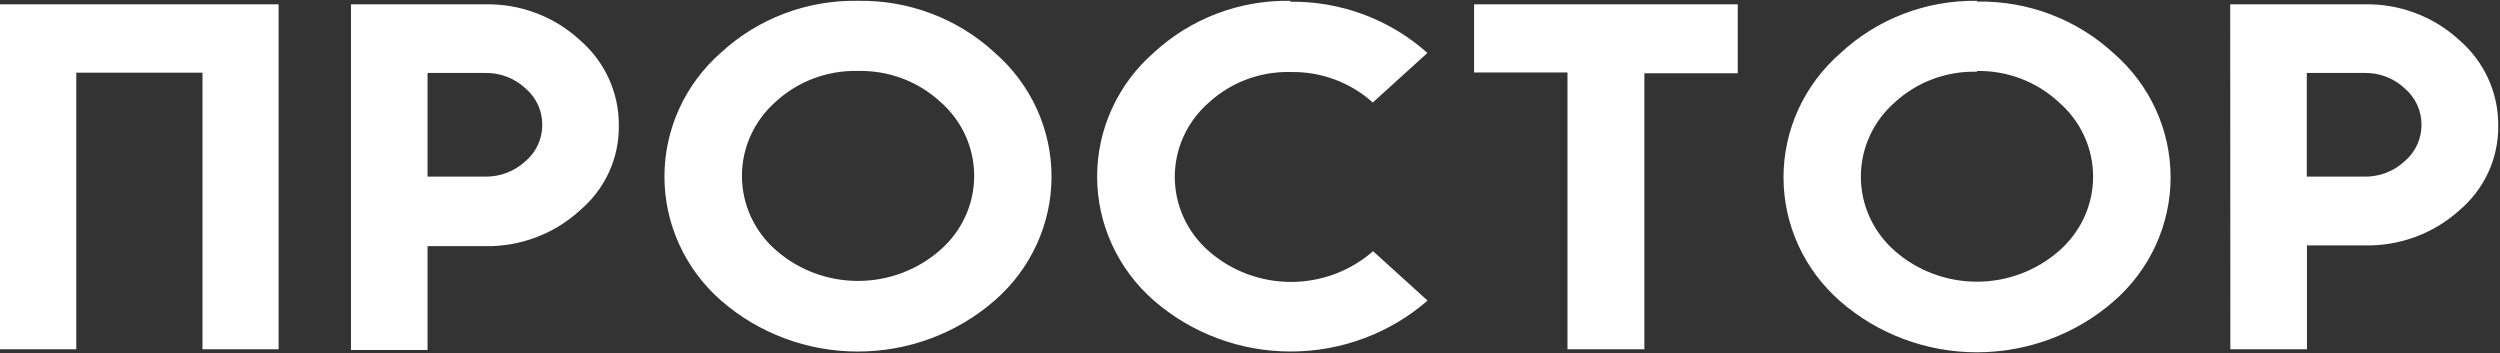 <?xml version="1.0" encoding="UTF-8"?> <svg xmlns="http://www.w3.org/2000/svg" width="1167" height="165" viewBox="0 0 1167 165" fill="none"><rect x="0" y="0" width="1167" height="165" fill="#333333" stroke="none"/> <path fill-rule="evenodd" clip-rule="evenodd" d="M1130.35 58.249C1130.38 55.01 1129.68 51.804 1128.31 48.854C1126.94 45.905 1124.94 43.282 1122.43 41.166C1117.35 36.434 1110.56 33.874 1103.54 34.049H1076.81V82.45H1103.54C1110.55 82.602 1117.34 80.045 1122.43 75.332C1124.94 73.217 1126.94 70.594 1128.31 67.644C1129.68 64.695 1130.38 61.489 1130.35 58.249M1041.06 2.018H1103.62C1119.98 1.657 1135.83 7.584 1147.79 18.532C1153.62 23.518 1158.28 29.681 1161.46 36.598C1164.63 43.515 1166.24 51.022 1166.17 58.605C1166.28 66.153 1164.69 73.631 1161.51 80.508C1158.33 87.385 1153.65 93.491 1147.79 98.394C1135.75 109.173 1119.92 114.964 1103.62 114.551H1076.88V163.024H1041.13L1041.06 2.018ZM922.853 33.479C908.676 33.105 894.919 38.22 884.564 47.715C879.558 52.075 875.552 57.425 872.808 63.412C870.064 69.399 868.646 75.887 868.646 82.45C868.646 89.013 870.064 95.501 872.808 101.488C875.552 107.474 879.558 112.824 884.564 117.185C895.086 126.399 908.704 131.493 922.817 131.493C936.93 131.493 950.548 126.399 961.069 117.185C966.096 112.837 970.122 107.491 972.879 101.502C975.636 95.514 977.062 89.019 977.062 82.45C977.062 75.88 975.636 69.386 972.879 63.397C970.122 57.409 966.096 52.063 961.069 47.715C950.769 38.141 937.05 32.903 922.853 33.123V33.479ZM922.853 0.737C946.519 0.301 969.418 8.963 986.643 24.867C995.005 32.126 1001.7 41.041 1006.28 51.023C1010.87 61.004 1013.24 71.825 1013.24 82.77C1013.24 93.716 1010.87 104.536 1006.28 114.518C1001.7 124.499 995.005 133.414 986.643 140.674C969.071 155.988 946.372 164.448 922.853 164.448C899.335 164.448 876.635 155.988 859.063 140.674C850.722 133.402 844.047 124.483 839.476 114.503C834.905 104.523 832.542 93.709 832.542 82.77C832.542 71.832 834.905 61.017 839.476 51.037C844.047 41.058 850.722 32.139 859.063 24.867C876.235 8.839 899.138 0.048 922.853 0.381V0.737ZM811.184 2.018V34.191H767.591V163.024H731.7V33.835H688.108V2.018H811.184ZM666.384 140.318C648.781 155.628 626.06 164.083 602.521 164.083C578.982 164.083 556.261 155.628 538.658 140.318C530.317 133.046 523.642 124.127 519.071 114.147C514.5 104.167 512.137 93.353 512.137 82.414C512.137 71.476 514.5 60.661 519.071 50.681C523.642 40.702 530.317 31.783 538.658 24.511C555.843 8.635 578.686 -0.025 602.303 0.381V0.808C625.966 0.525 648.851 9.076 666.311 24.724L640.81 47.857C630.393 38.46 616.679 33.361 602.521 33.622C588.367 33.259 574.637 38.373 564.305 47.857C559.301 52.211 555.295 57.555 552.552 63.536C549.808 69.517 548.39 76 548.39 82.557C548.39 89.114 549.808 95.596 552.552 101.577C555.295 107.558 559.301 112.902 564.305 117.256C574.843 126.495 588.488 131.604 602.63 131.604C616.772 131.604 630.417 126.495 640.955 117.256L666.384 140.318ZM400.615 33.123C386.414 32.738 372.631 37.853 362.254 47.359C357.248 51.72 353.241 57.069 350.497 63.056C347.753 69.043 346.335 75.531 346.335 82.094C346.335 88.657 347.753 95.145 350.497 101.132C353.241 107.119 357.248 112.468 362.254 116.829C372.775 126.043 386.393 131.137 400.506 131.137C414.619 131.137 428.237 126.043 438.758 116.829C443.785 112.481 447.811 107.135 450.568 101.147C453.325 95.158 454.751 88.663 454.751 82.094C454.751 75.524 453.325 69.03 450.568 63.041C447.811 57.053 443.785 51.707 438.758 47.359C428.423 37.925 414.737 32.818 400.615 33.123ZM400.615 0.381C424.227 0.005 447.058 8.661 464.26 24.511C472.621 31.77 479.315 40.685 483.899 50.667C488.484 60.648 490.854 71.469 490.854 82.414C490.854 93.36 488.484 104.18 483.899 114.162C479.315 124.143 472.621 133.058 464.26 140.318C446.676 155.637 423.964 164.099 400.433 164.099C376.903 164.099 354.191 155.637 336.607 140.318C328.287 133.034 321.63 124.111 317.073 114.132C312.515 104.154 310.159 93.346 310.159 82.414C310.159 71.483 312.515 60.674 317.073 50.696C321.63 40.718 328.287 31.795 336.607 24.511C353.904 8.581 376.88 -0.081 400.615 0.381V0.381ZM253.127 58.249C253.15 55.01 252.453 51.804 251.086 48.854C249.718 45.905 247.713 43.282 245.208 41.166C240.115 36.447 233.326 33.889 226.318 34.049H199.581V82.45H226.318C233.322 82.586 240.102 80.031 245.208 75.332C247.713 73.217 249.718 70.594 251.086 67.644C252.453 64.695 253.15 61.489 253.127 58.249V58.249ZM163.835 2.018H226.318C242.679 1.657 258.535 7.584 270.491 18.532C276.323 23.518 280.984 29.681 284.157 36.598C287.33 43.515 288.939 51.022 288.873 58.605C288.98 66.153 287.388 73.631 284.211 80.508C281.034 87.385 276.35 93.491 270.491 98.394C258.51 109.302 242.671 115.223 226.318 114.907H199.581V163.38H163.835V2.018ZM35.6 33.906V163.024H0V2.018H130.051V163.024H94.523V33.906H35.6Z" fill="white"></path> </svg> 